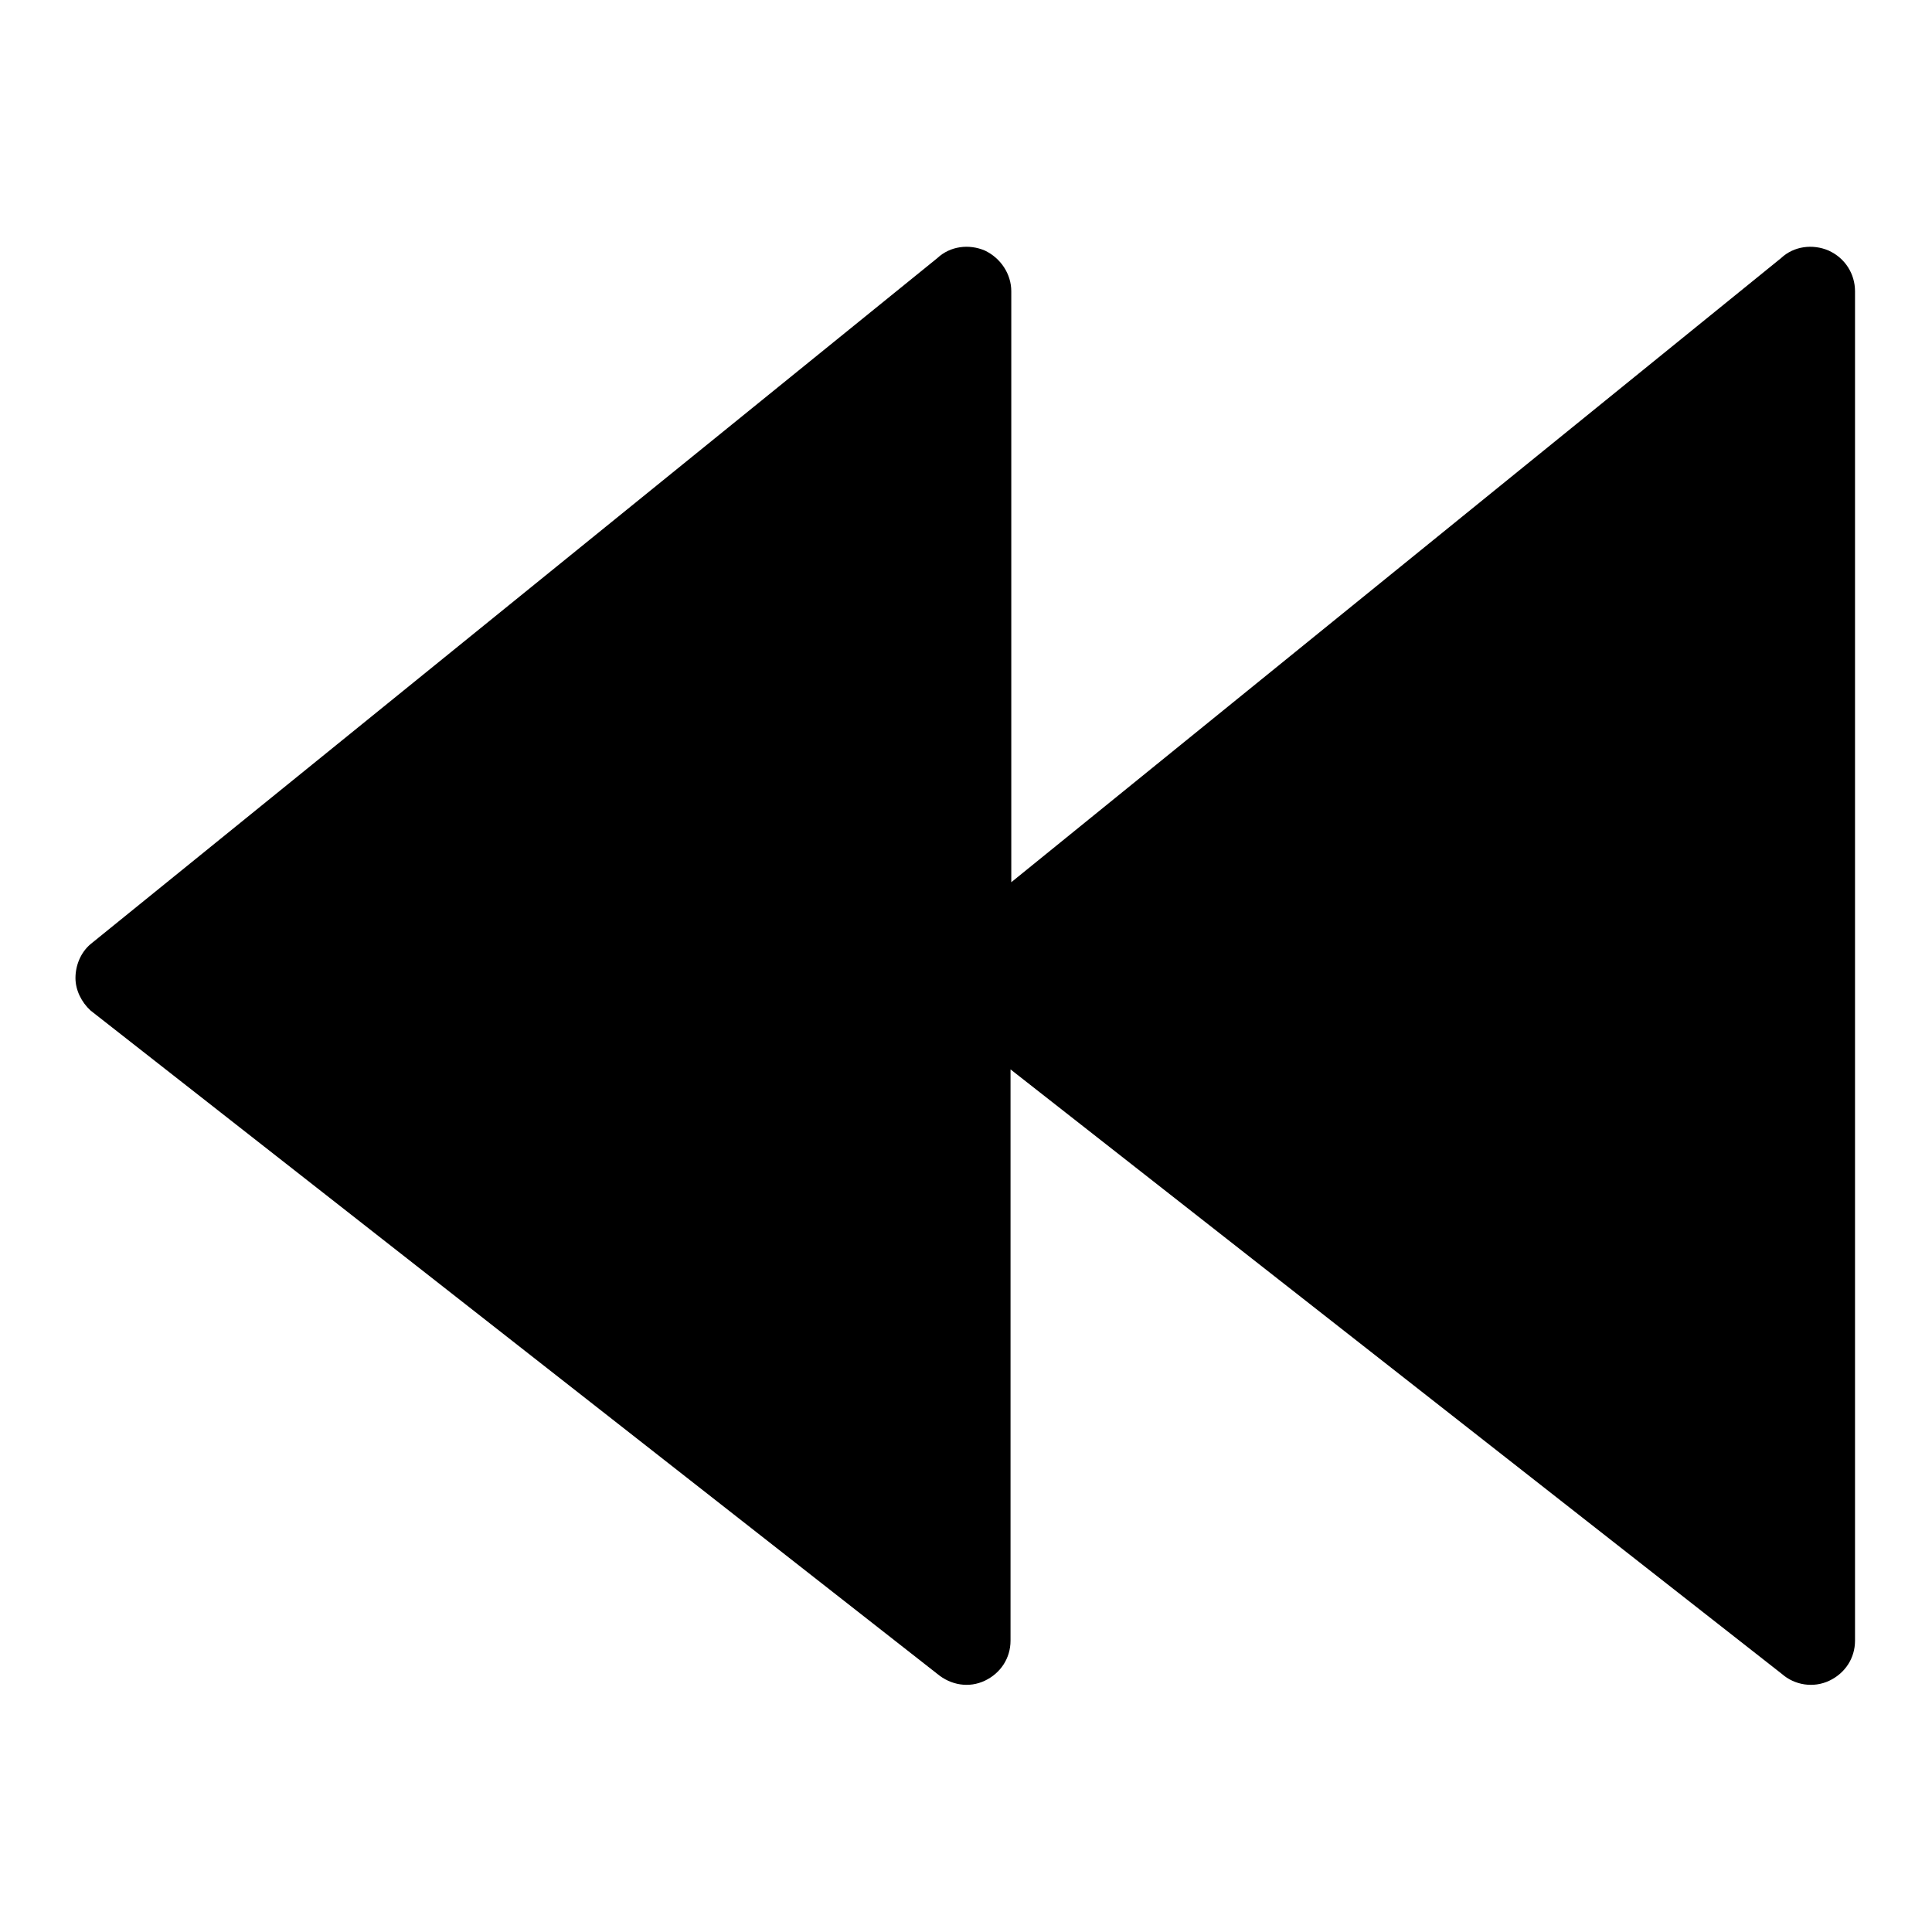 <?xml version="1.0" encoding="utf-8"?>
<!-- Svg Vector Icons : http://www.onlinewebfonts.com/icon -->
<!DOCTYPE svg PUBLIC "-//W3C//DTD SVG 1.1//EN" "http://www.w3.org/Graphics/SVG/1.1/DTD/svg11.dtd">
<svg version="1.1" xmlns="http://www.w3.org/2000/svg" xmlns:xlink="http://www.w3.org/1999/xlink" x="0px" y="0px" viewBox="0 0 256 256" enable-background="new 0 0 256 256" xml:space="preserve">
<g><g><g><path fill="#000000" d="M12,133.9l112.2,87.9c1.8,1.5,4.2,1.9,6.3,0.9c2.1-1,3.4-3,3.4-5.3v-75.7l102.2,80.1c1.7,1.5,4.2,1.9,6.3,0.9s3.4-3,3.4-5.3V38.6c0-2.3-1.3-4.4-3.5-5.4c-2.1-0.9-4.6-0.6-6.3,1L134,116.9V38.6c0-2.3-1.4-4.4-3.5-5.4c-2.1-0.9-4.6-0.6-6.3,1L12,125.1c-1.3,1.1-2,2.8-2,4.5C10,131.2,10.8,132.8,12,133.9z"/></g><g></g><g></g><g></g><g></g><g></g><g></g><g></g><g></g><g></g><g></g><g></g><g></g><g></g><g></g><g></g></g></g>
</svg>